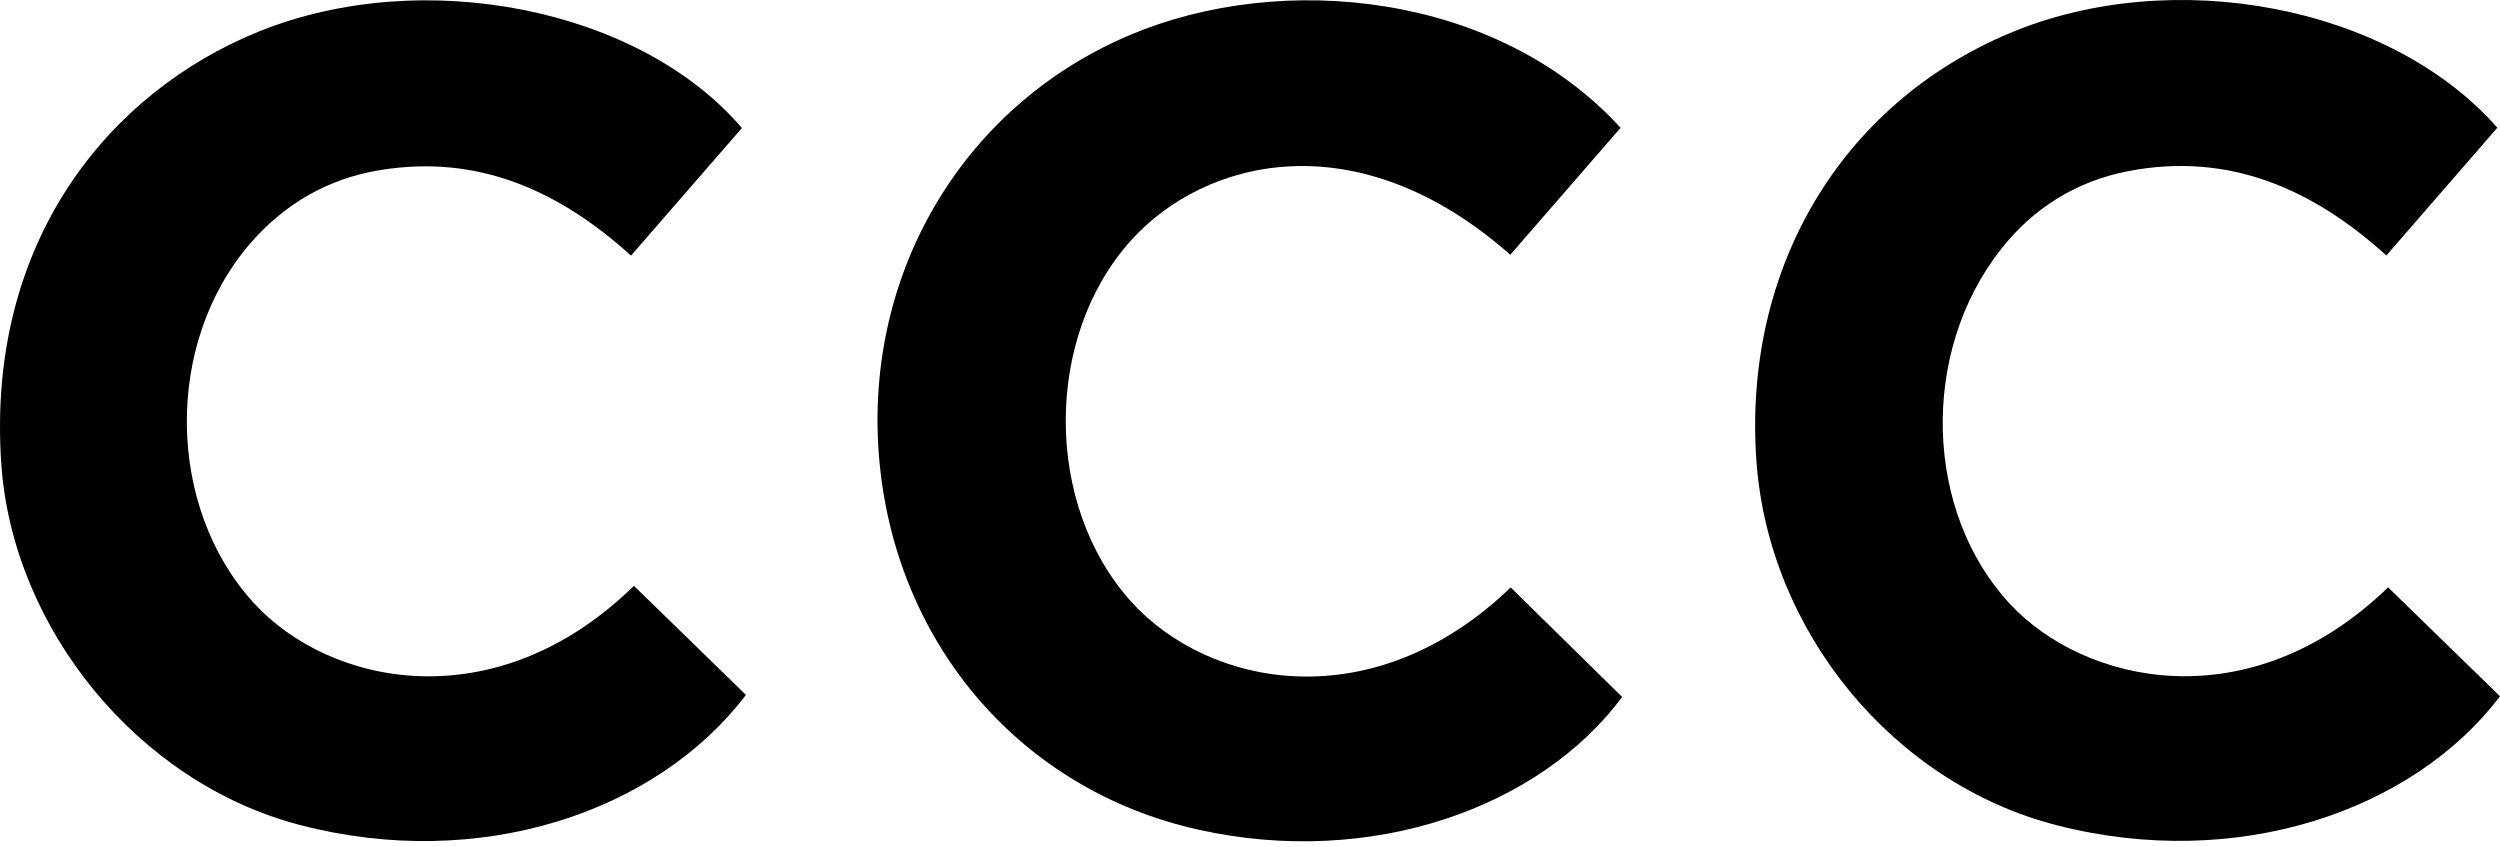 <svg width="180" height="61" viewBox="0 0 180 61" fill="none" xmlns="http://www.w3.org/2000/svg">
<path d="M45.648 42.185C48.406 44.87 51.055 47.452 53.71 50.034C47.285 58.48 34.56 62.788 21.577 59.395C9.915 56.349 0.93 45.246 0.096 33.444C-1.032 17.34 7.923 6.622 18.582 2.292C30.459 -2.532 46.068 0.603 53.415 9.219C50.796 12.236 48.163 15.268 45.434 18.403C40.248 13.718 34.413 11.085 27.346 12.251C23.599 12.863 20.471 14.692 18.014 17.532C11.81 24.717 11.988 36.483 18.221 43.358C23.724 49.429 35.711 51.886 45.64 42.185H45.648Z" fill="black"/>
<path d="M179.801 9.204C177.13 12.28 174.534 15.268 171.819 18.395C166.508 13.586 160.459 10.923 153.215 12.325C149.527 13.04 146.414 14.958 144.075 17.938C138.174 25.433 138.587 36.904 144.717 43.484C150.058 49.223 161.912 51.982 171.945 42.289C174.63 44.9 177.307 47.511 180 50.13C173.774 58.348 161.138 62.767 148.081 59.417C136.308 56.4 127.33 45.461 126.46 33.171C125.486 19.369 132.509 7.515 144.695 2.388C156.468 -2.562 172.092 0.411 179.808 9.197L179.801 9.204Z" fill="black"/>
<path d="M116.686 9.197C114.001 12.287 111.367 15.319 108.741 18.344C97.735 8.621 86.736 11.424 81.432 17.311C75.147 24.289 75.184 36.372 81.44 43.314C87.031 49.51 98.864 51.827 108.77 42.296C111.441 44.915 114.111 47.541 116.796 50.182C110.88 58.148 98.753 62.516 86.272 59.734C73.547 56.895 64.628 46.493 63.337 33.414C62.017 20.048 69.121 7.699 81.351 2.521C92.284 -2.105 107.767 -0.548 116.678 9.197H116.686Z" fill="black"/>
</svg>
